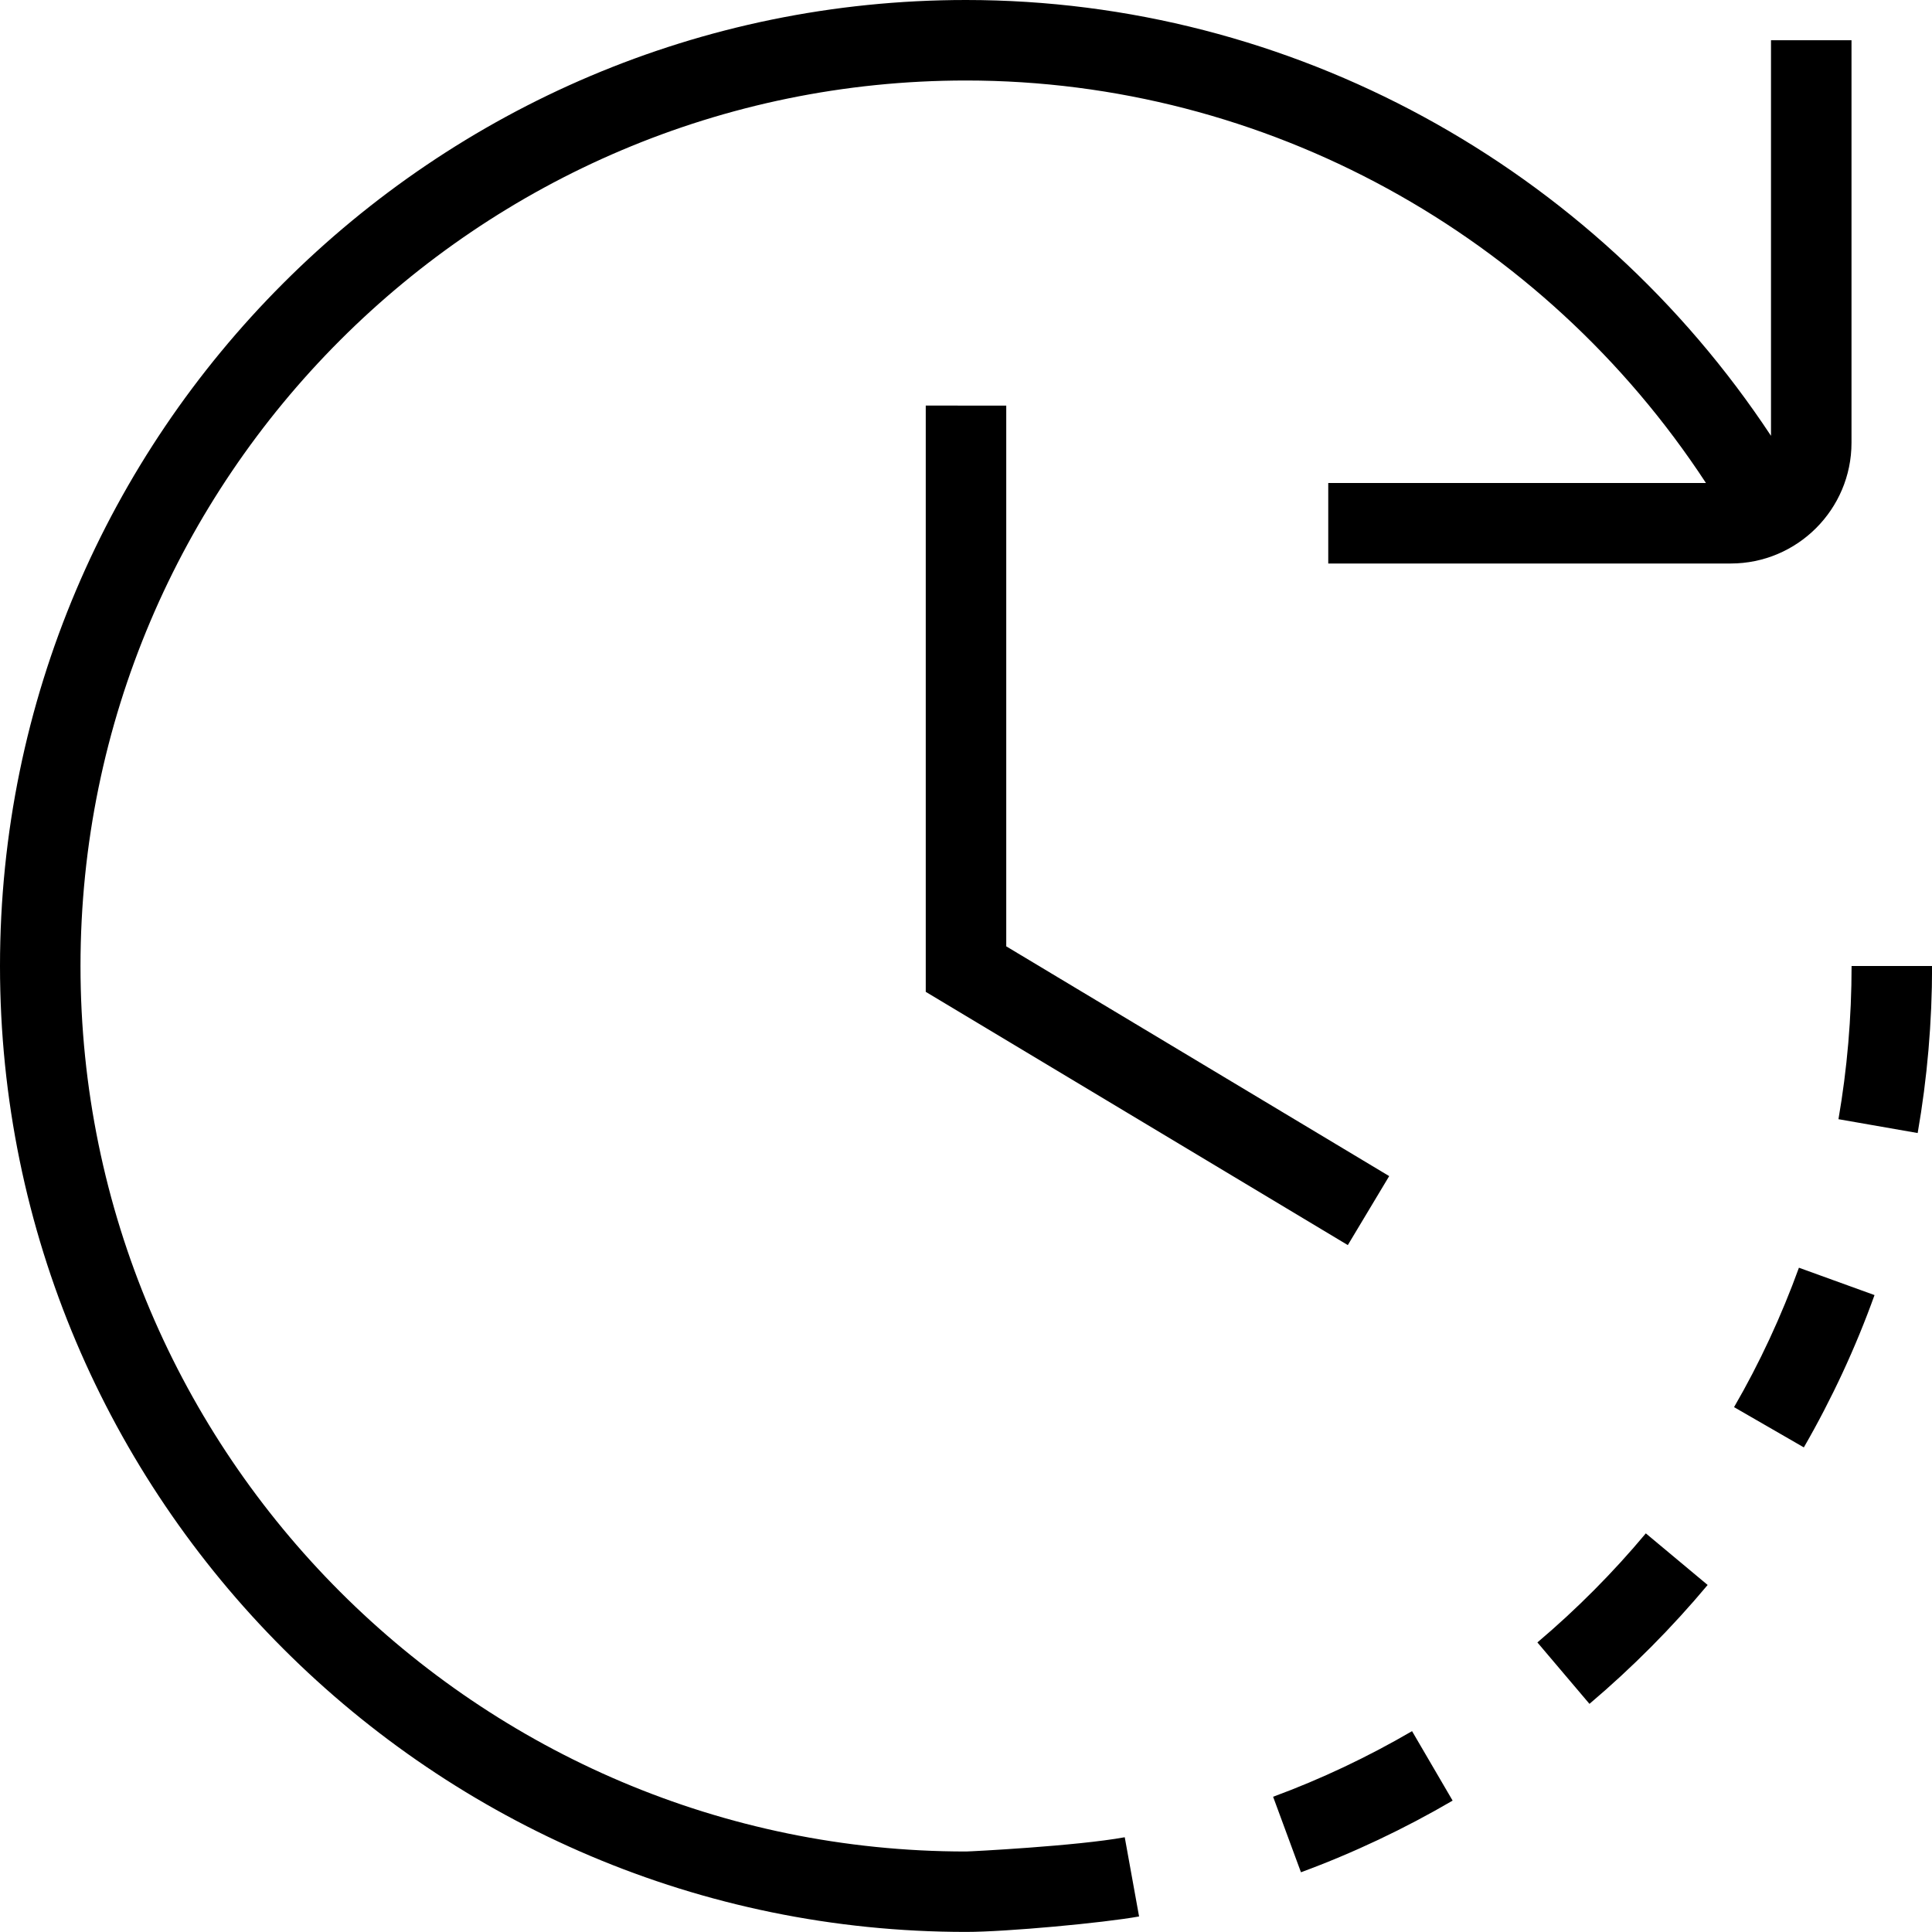 <svg width="24" height="24" viewBox="0 0 24 24" fill="none" xmlns="http://www.w3.org/2000/svg">
<g clip-path="url(#clip0_5031_35887)">
<path d="M21.5 7H16.5V6H21.192C19.169 2.909 15.718 1 12 1C5.935 1 1 5.935 1 12C1 18.065 5.935 23 12 23C12.052 23 13.377 22.932 13.972 22.823L14.15 23.807C13.707 23.887 12.501 23.999 12.001 23.999C5.383 24 0 18.617 0 12C0 5.383 5.383 0 12 0C16.04 0 19.789 2.066 22 5.414V0.5H23V5.5C23 6.327 22.327 7 21.5 7ZM19.099 20.404L19.745 21.166C20.276 20.716 20.77 20.219 21.213 19.689L20.445 19.048C20.04 19.533 19.587 19.989 19.098 20.403L19.099 20.404ZM15.815 22.32L16.161 23.258C16.81 23.019 17.444 22.719 18.045 22.368L17.541 21.505C16.99 21.826 16.41 22.101 15.815 22.32ZM23.001 12C23.001 12.64 22.946 13.28 22.838 13.903L23.822 14.075C23.941 13.394 24.001 12.697 24.001 12H23.001ZM21.541 17.48L22.408 17.98C22.755 17.378 23.051 16.742 23.286 16.088L22.347 15.748C22.13 16.346 21.86 16.93 21.541 17.48ZM11.5 5.038V12.321L16.743 15.467L17.257 14.61L12.5 11.756V5.039L11.5 5.038Z" fill="black"/>
</g>
<defs>
<clipPath id="clip0_5031_35887">
<rect width="24" height="24" fill="white"/>
</clipPath>
</defs>
</svg>
